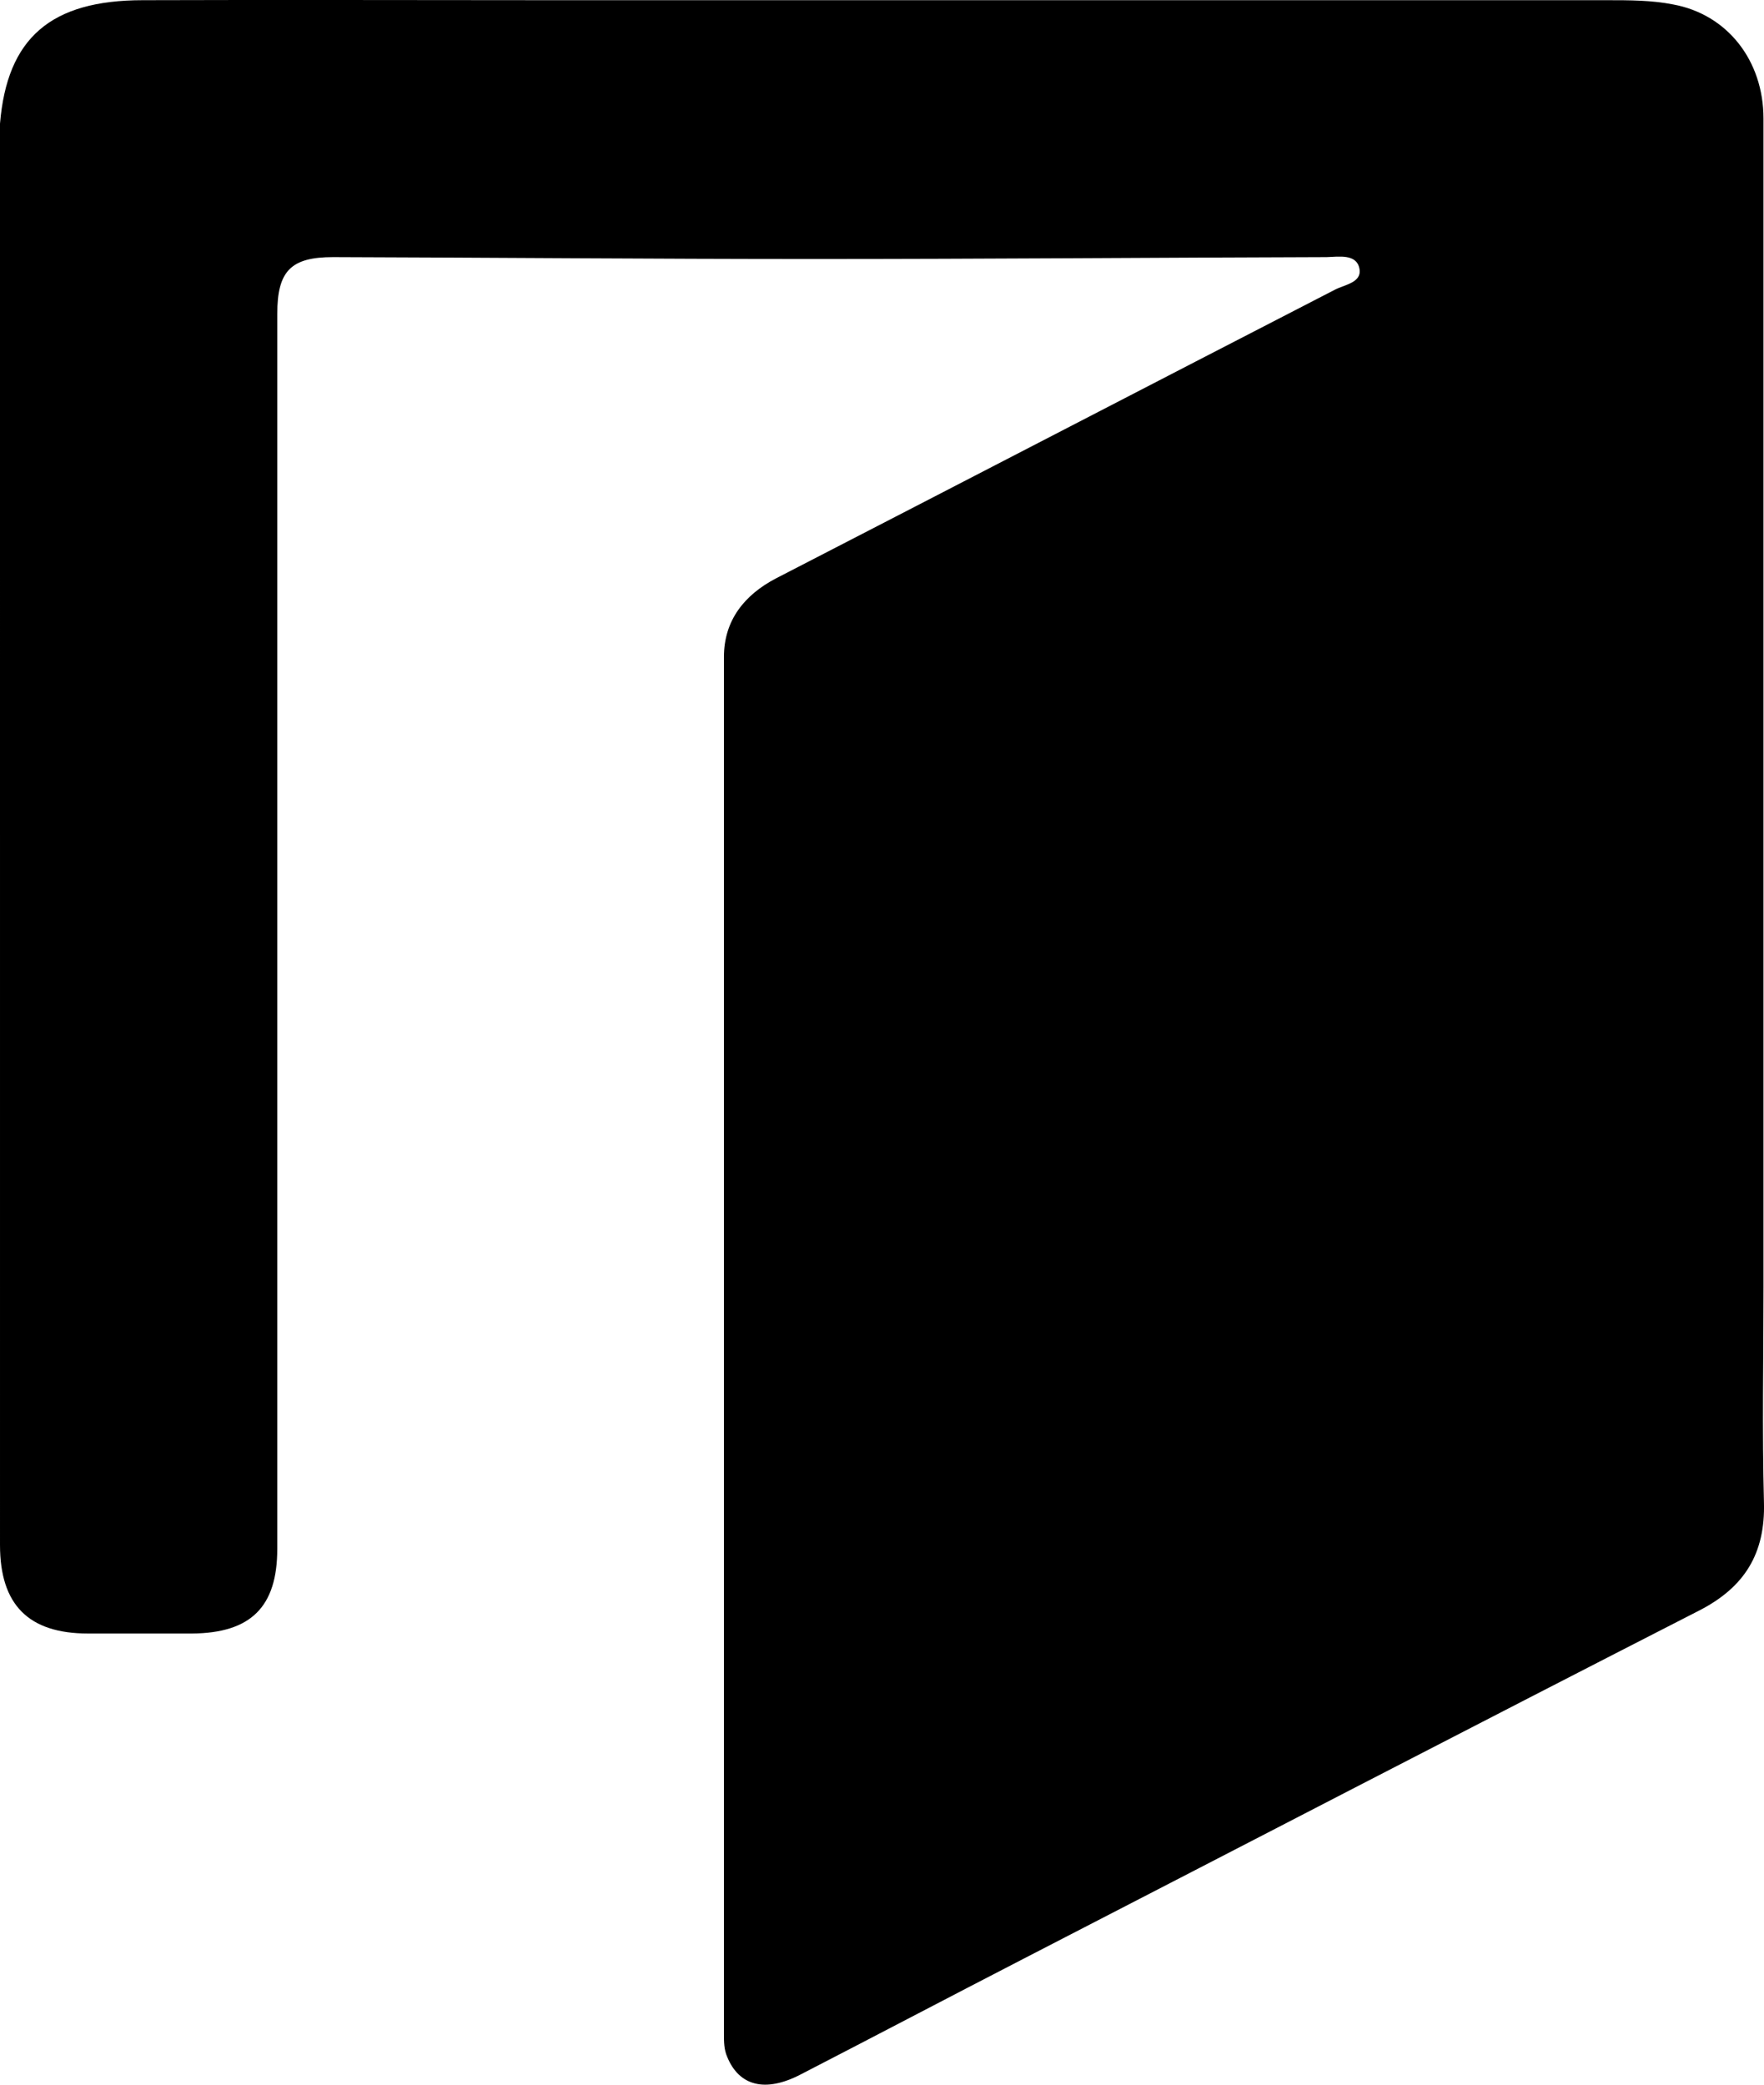 <svg class="logo enter-design-logo" data-name="Enter Design Logo" xmlns="http://www.w3.org/2000/svg" viewBox="0 0 372.81 440.6">
    <path d="M0,26.14C1.5,8.04,10.7.04,30.2.04,59.2-.06,88.2.04,117.2.04h222.5c4.6,0,9.4,0,13.9.9,11.5,2.1,19.1,11.9,19.1,24.1v247c0,15.2-.3,30.3.1,45.5.3,10.8-4.1,17.9-13.6,22.8-47.7,24.4-95.3,49.1-143,73.7-15.7,8.1-31.3,16.3-47,24.4-7.5,3.9-13,2.4-15.5-3.7-.7-1.6-.7-3.2-.7-4.9V138.84c0-7.7,4.3-13.1,11-16.6,39.4-20.3,78.7-40.7,118.1-61,2.1-1.1,5.8-1.5,5.2-4.5-.6-3.1-4.3-2.5-6.9-2.4-36.2.1-72.3.4-108.5.4-33.8,0-67.6-.3-101.5-.4-8.9,0-11.8,2.9-11.8,12v261c0,12.3-5.6,17.8-18,17.9h-22c-12.6,0-18.6-6.1-18.6-18.7V26.14h0Z"/>
</svg>